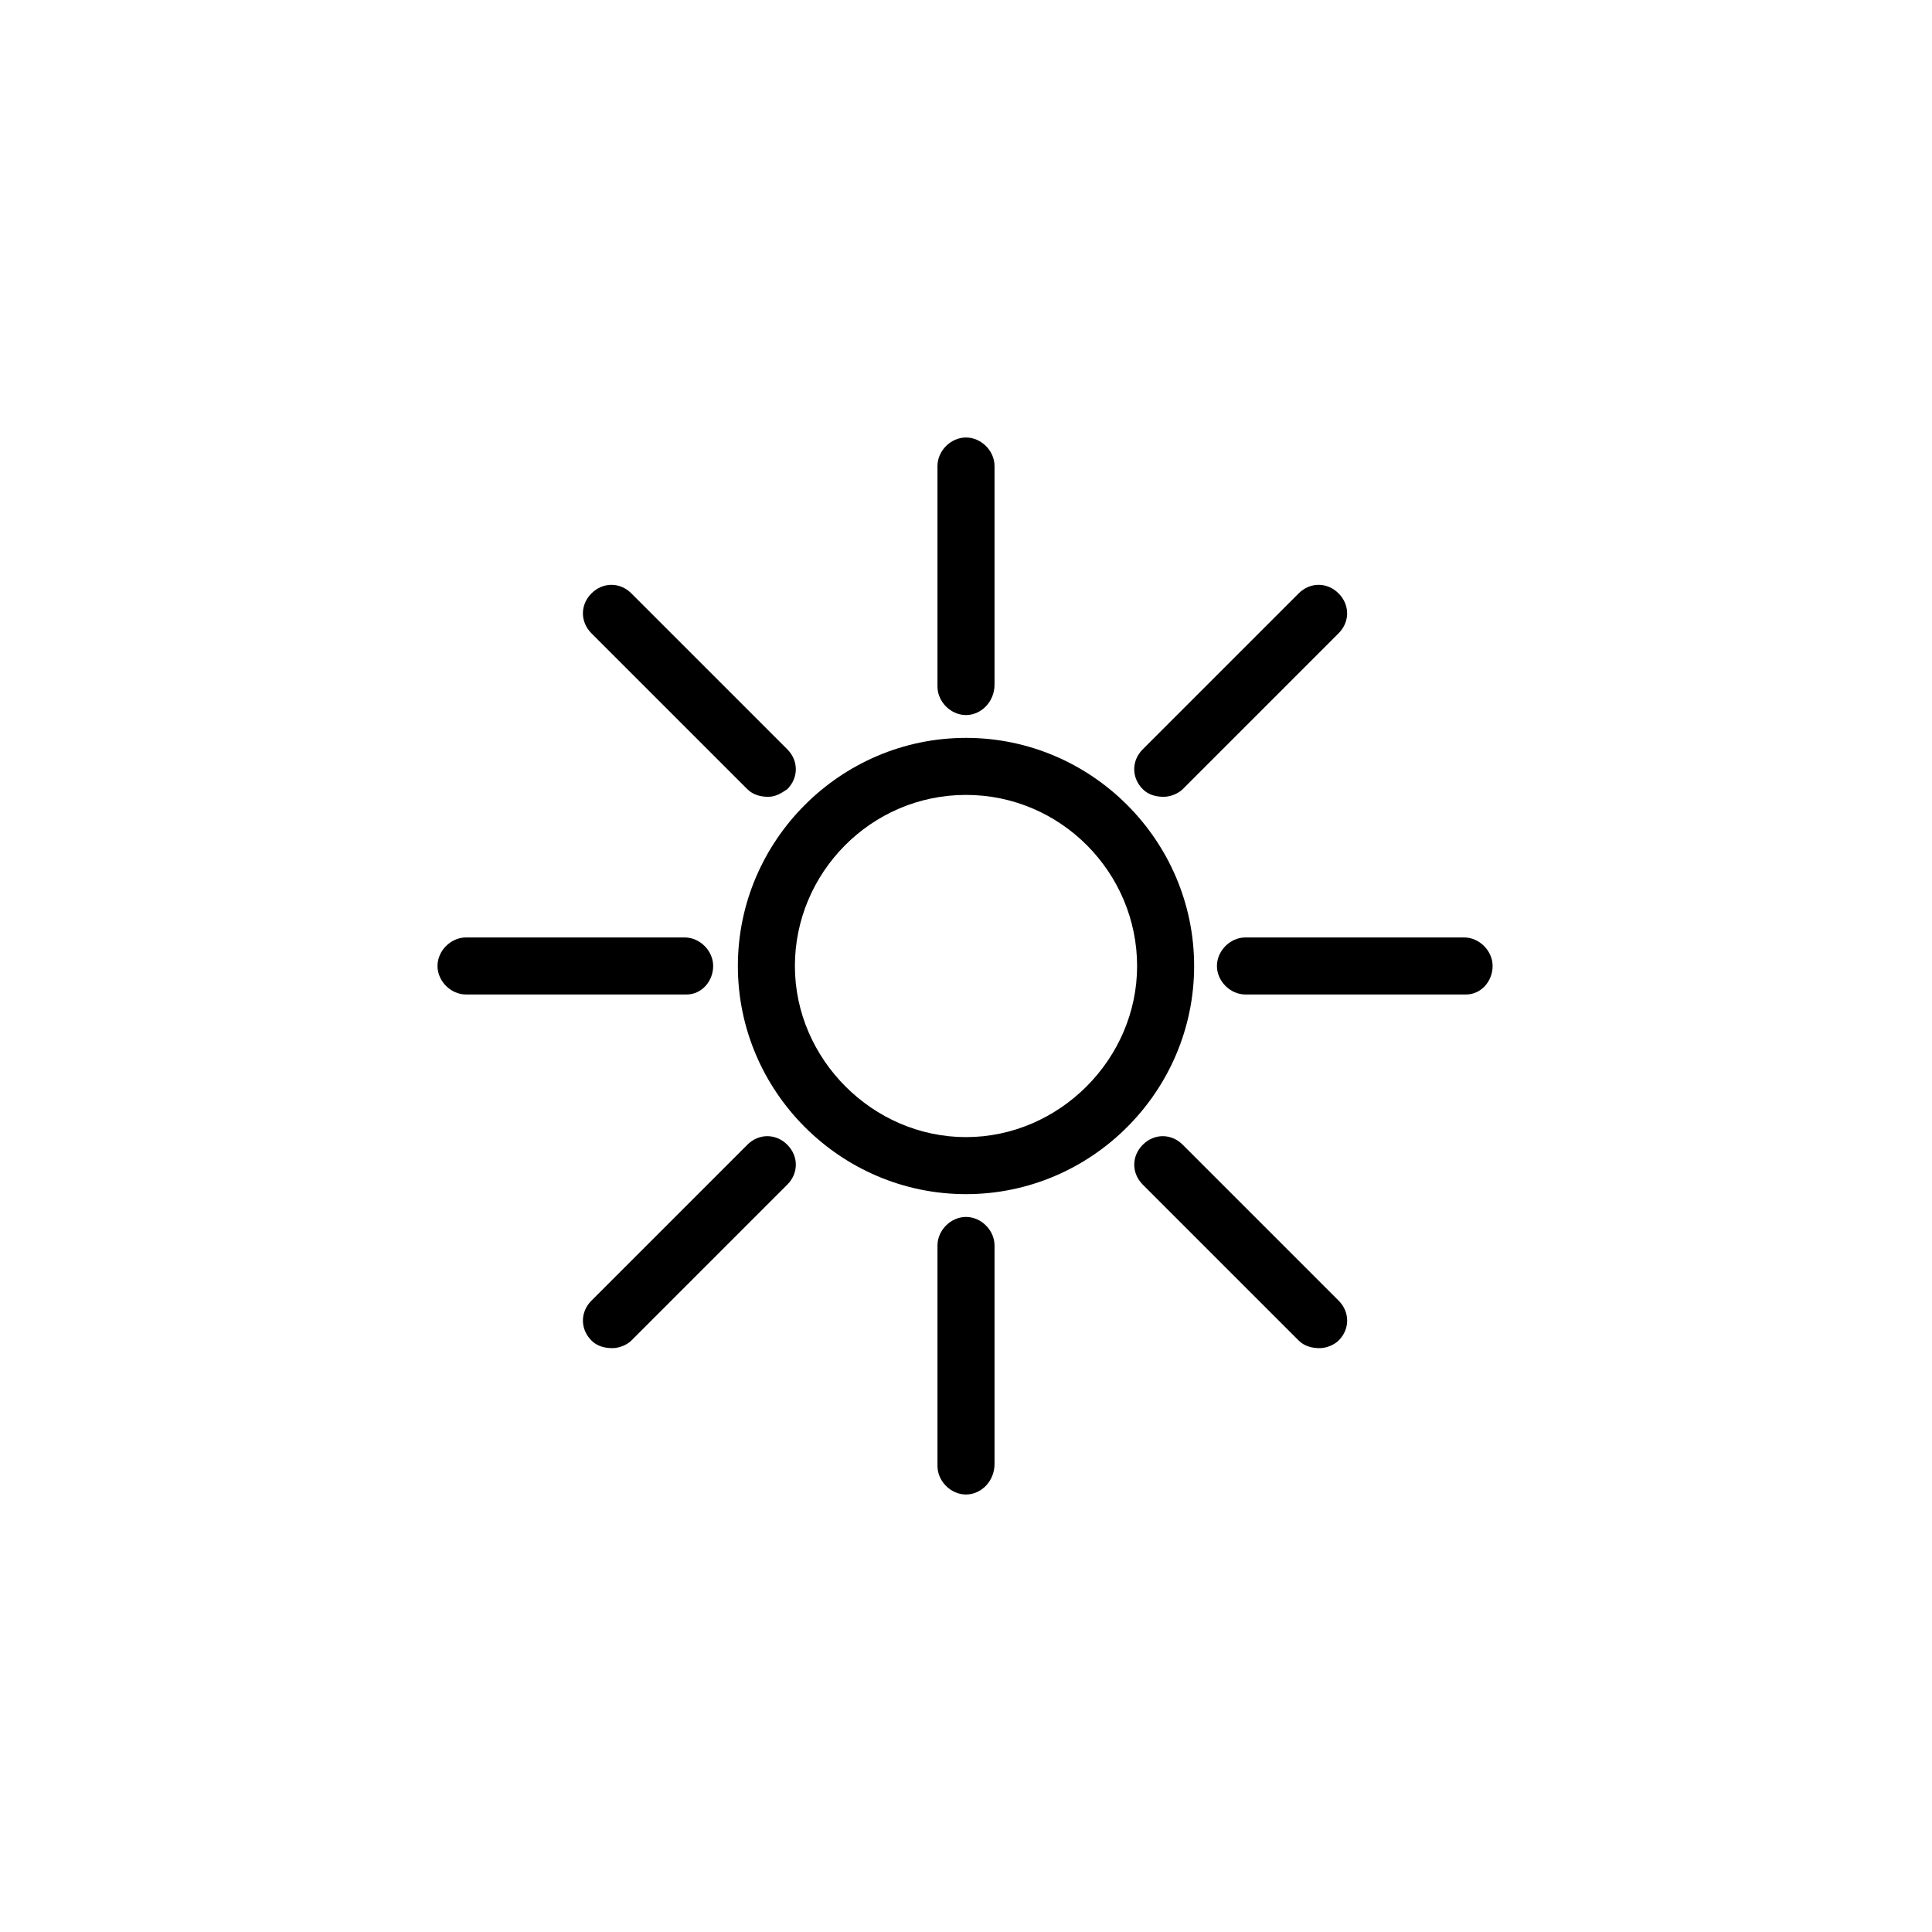 <?xml version="1.0" encoding="UTF-8"?>
<!-- Uploaded to: ICON Repo, www.svgrepo.com, Generator: ICON Repo Mixer Tools -->
<svg fill="#000000" width="800px" height="800px" version="1.1" viewBox="144 144 512 512" xmlns="http://www.w3.org/2000/svg">
 <g>
  <path d="m400 460.46c-33.25 0-60.457-27.207-60.457-60.457s27.207-60.457 60.457-60.457 60.457 27.207 60.457 60.457-27.207 60.457-60.457 60.457zm0-105.8c-25.191 0-45.344 20.656-45.344 45.344s20.656 45.344 45.344 45.344 45.344-20.656 45.344-45.344c-0.004-24.688-20.156-45.344-45.344-45.344z"/>
  <path d="m452.39 355.16c-2.016 0-4.031-0.504-5.543-2.016-3.023-3.023-3.023-7.559 0-10.578l41.312-41.312c3.023-3.023 7.559-3.023 10.578 0 3.023 3.023 3.023 7.559 0 10.578l-41.312 41.312c-1.004 1.008-3.019 2.016-5.035 2.016z"/>
  <path d="m532.5 407.55h-58.441c-4.031 0-7.559-3.527-7.559-7.559s3.527-7.559 7.559-7.559h57.938c4.031 0 7.559 3.527 7.559 7.559s-3.023 7.559-7.055 7.559z"/>
  <path d="m493.71 501.27c-2.016 0-4.031-0.504-5.543-2.016l-41.312-41.312c-3.023-3.023-3.023-7.559 0-10.578 3.023-3.023 7.559-3.023 10.578 0l41.312 41.312c3.023 3.023 3.023 7.559 0 10.578-1.004 1.008-3.019 2.016-5.035 2.016z"/>
  <path d="m400 540.06c-4.031 0-7.559-3.527-7.559-7.559v-58.441c0-4.031 3.527-7.559 7.559-7.559s7.559 3.527 7.559 7.559v57.938c-0.004 4.535-3.531 8.062-7.559 8.062z"/>
  <path d="m306.29 501.27c-2.016 0-4.031-0.504-5.543-2.016-3.023-3.023-3.023-7.559 0-10.578l41.312-41.312c3.023-3.023 7.559-3.023 10.578 0 3.023 3.023 3.023 7.559 0 10.578l-41.312 41.312c-1.004 1.008-3.019 2.016-5.035 2.016z"/>
  <path d="m325.94 407.55h-58.441c-4.031 0-7.559-3.527-7.559-7.559s3.527-7.559 7.559-7.559h57.938c4.031 0 7.559 3.527 7.559 7.559s-3.023 7.559-7.055 7.559z"/>
  <path d="m347.6 355.16c-2.016 0-4.031-0.504-5.543-2.016l-41.312-41.312c-3.023-3.023-3.023-7.559 0-10.578 3.023-3.023 7.559-3.023 10.578 0l41.312 41.312c3.023 3.023 3.023 7.559 0 10.578-1.508 1.008-3.019 2.016-5.035 2.016z"/>
  <path d="m400 333.5c-4.031 0-7.559-3.527-7.559-7.559v-58.441c0-4.031 3.527-7.559 7.559-7.559s7.559 3.527 7.559 7.559v57.938c-0.004 4.535-3.531 8.062-7.559 8.062z"/>
 </g>
</svg>